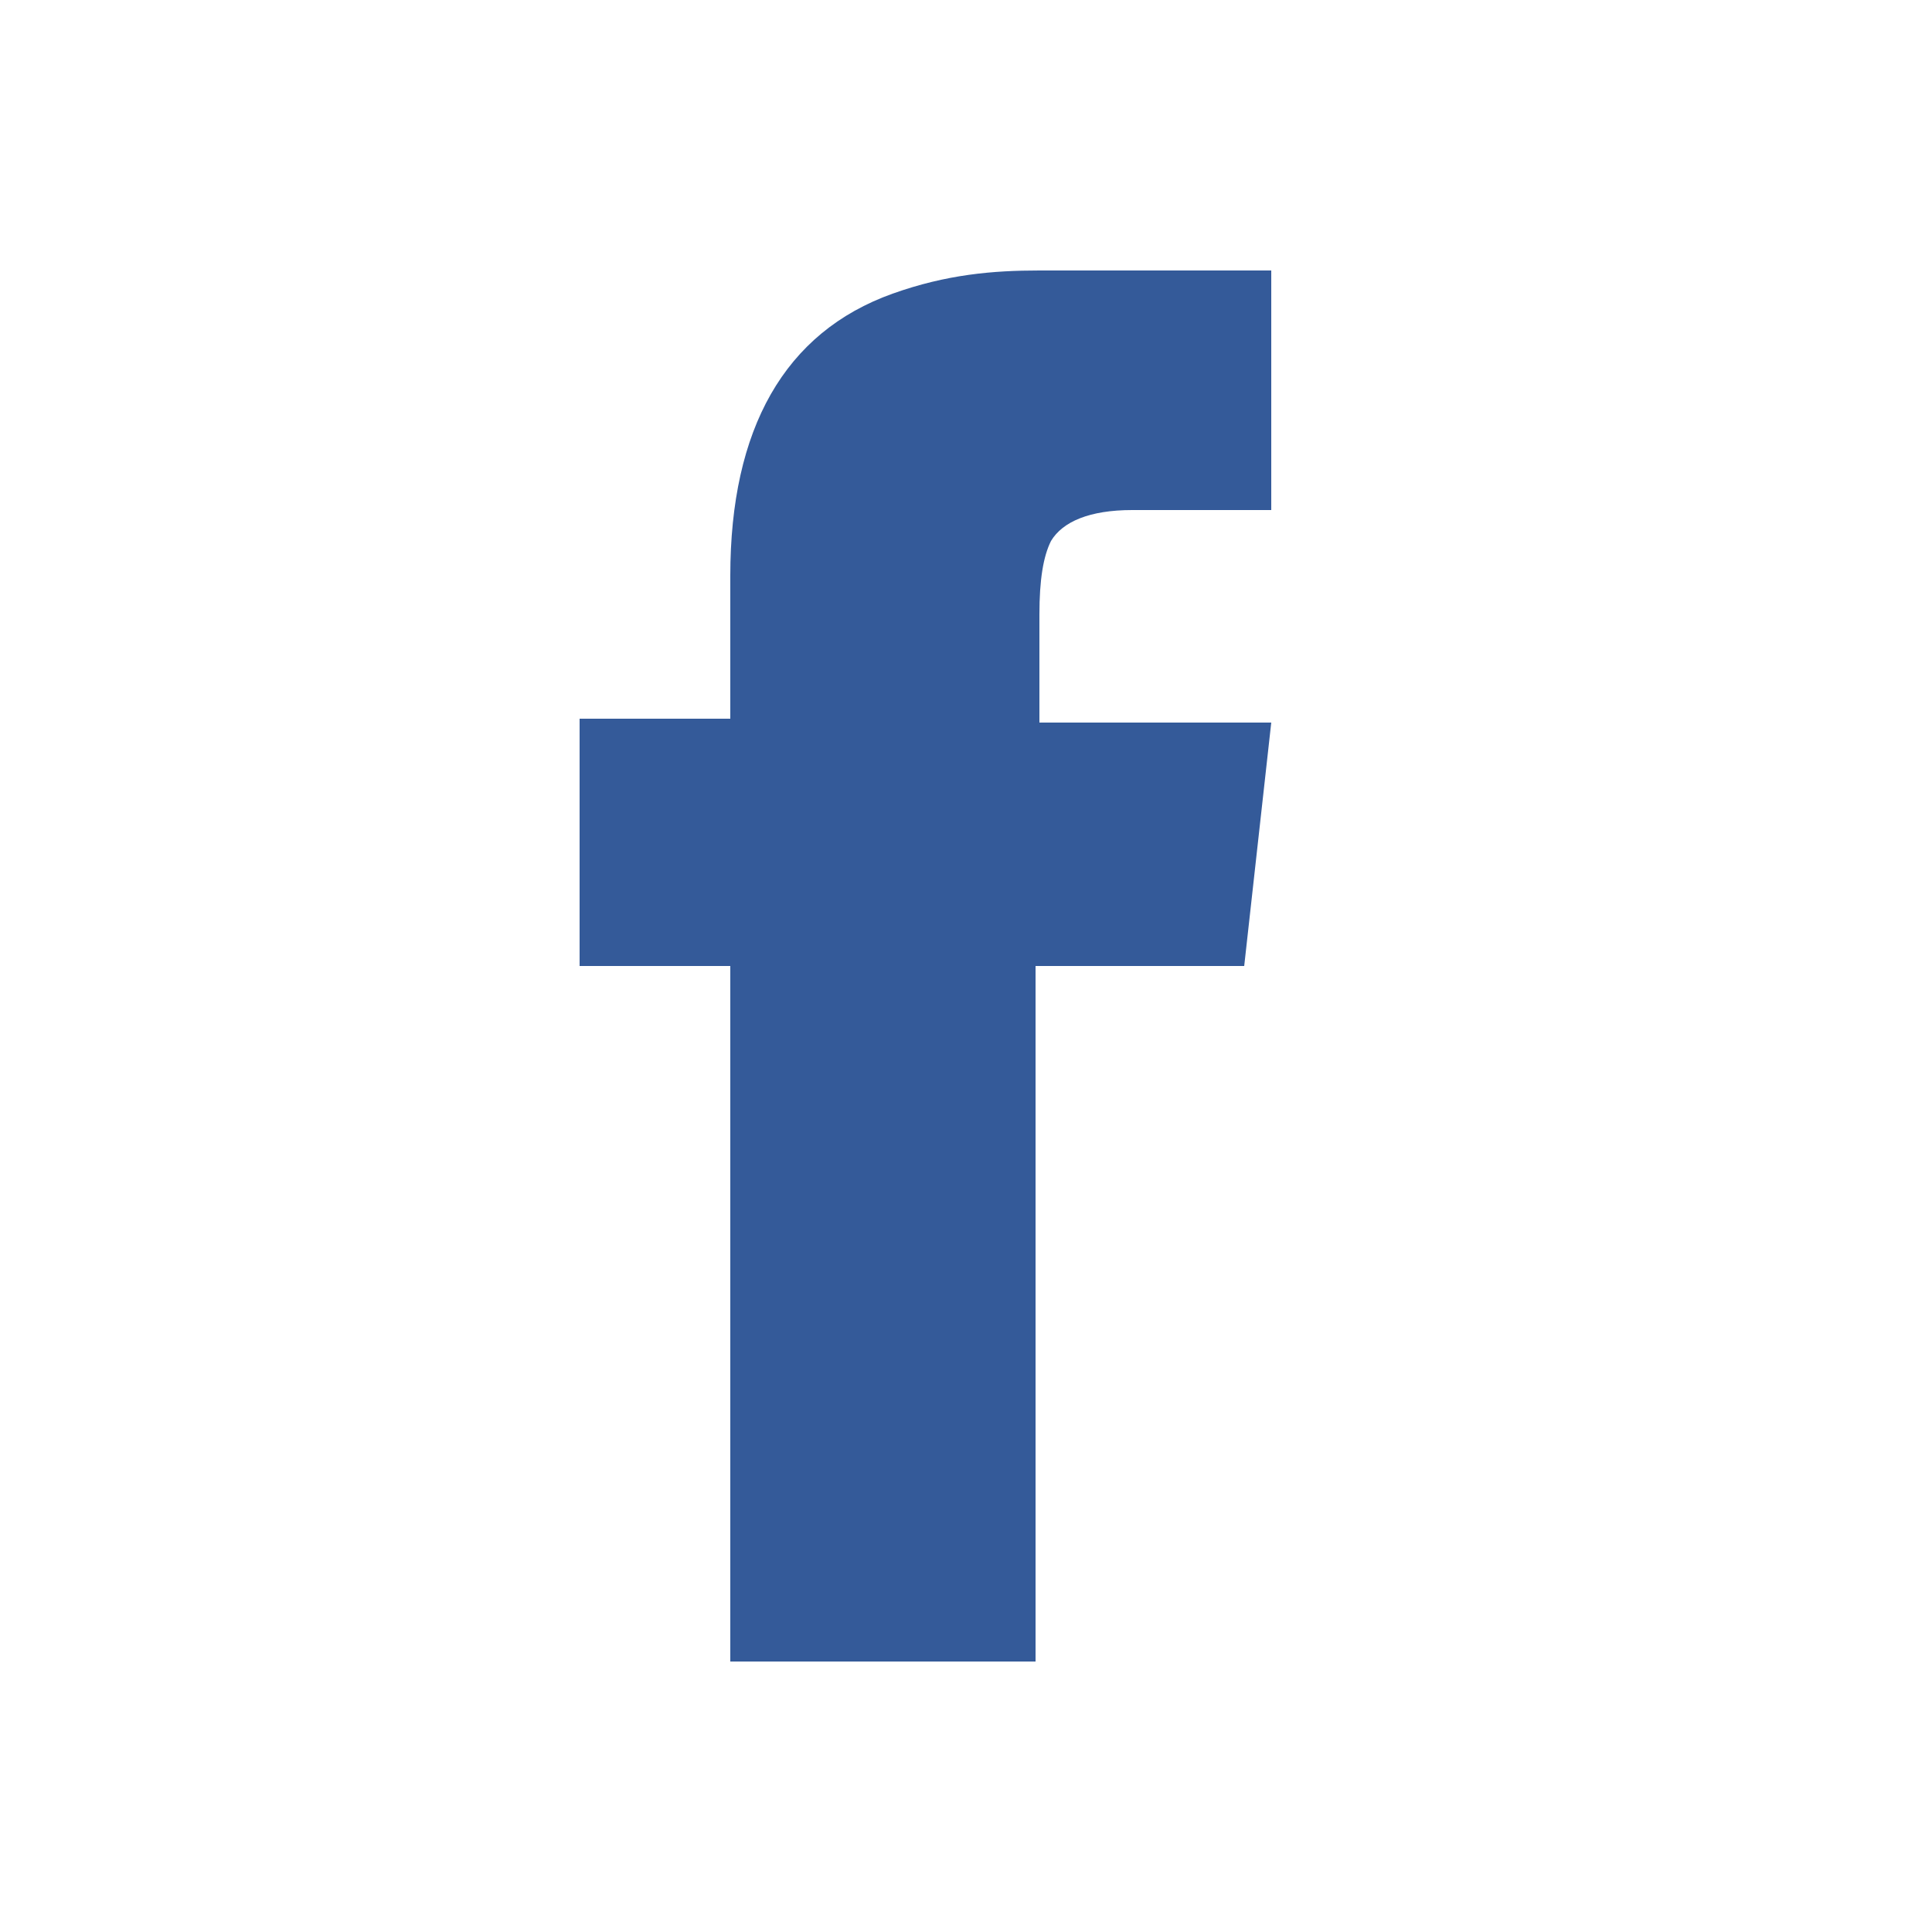 <?xml version="1.0" encoding="utf-8"?>
<!-- Generator: Adobe Illustrator 17.1.0, SVG Export Plug-In . SVG Version: 6.00 Build 0)  -->
<!DOCTYPE svg PUBLIC "-//W3C//DTD SVG 1.1//EN" "http://www.w3.org/Graphics/SVG/1.1/DTD/svg11.dtd">
<svg version="1.1" id="Layer_1" xmlns="http://www.w3.org/2000/svg" xmlns:xlink="http://www.w3.org/1999/xlink" x="0px" y="0px"
	 width="50px" height="50px" viewBox="0 0 50 50" enable-background="new 0 0 50 50" xml:space="preserve">
<g id="Image_xA0_5_1_">
	<g id="Image_xA0_5">
		<path fill="#345A99" d="M26.9,18.7v-2.8c0-0.9,0.1-1.5,0.3-1.9c0.3-0.5,1-0.8,2.1-0.8h3.6V7h-6c-1.2,0-2.4,0.1-3.8,0.6
			c-2.8,1-4.2,3.5-4.2,7.3v3.7H15V25h3.9v18h7.9V25h5.4l0.7-6.3H26.9z"/>
	</g>
</g>
</svg>
